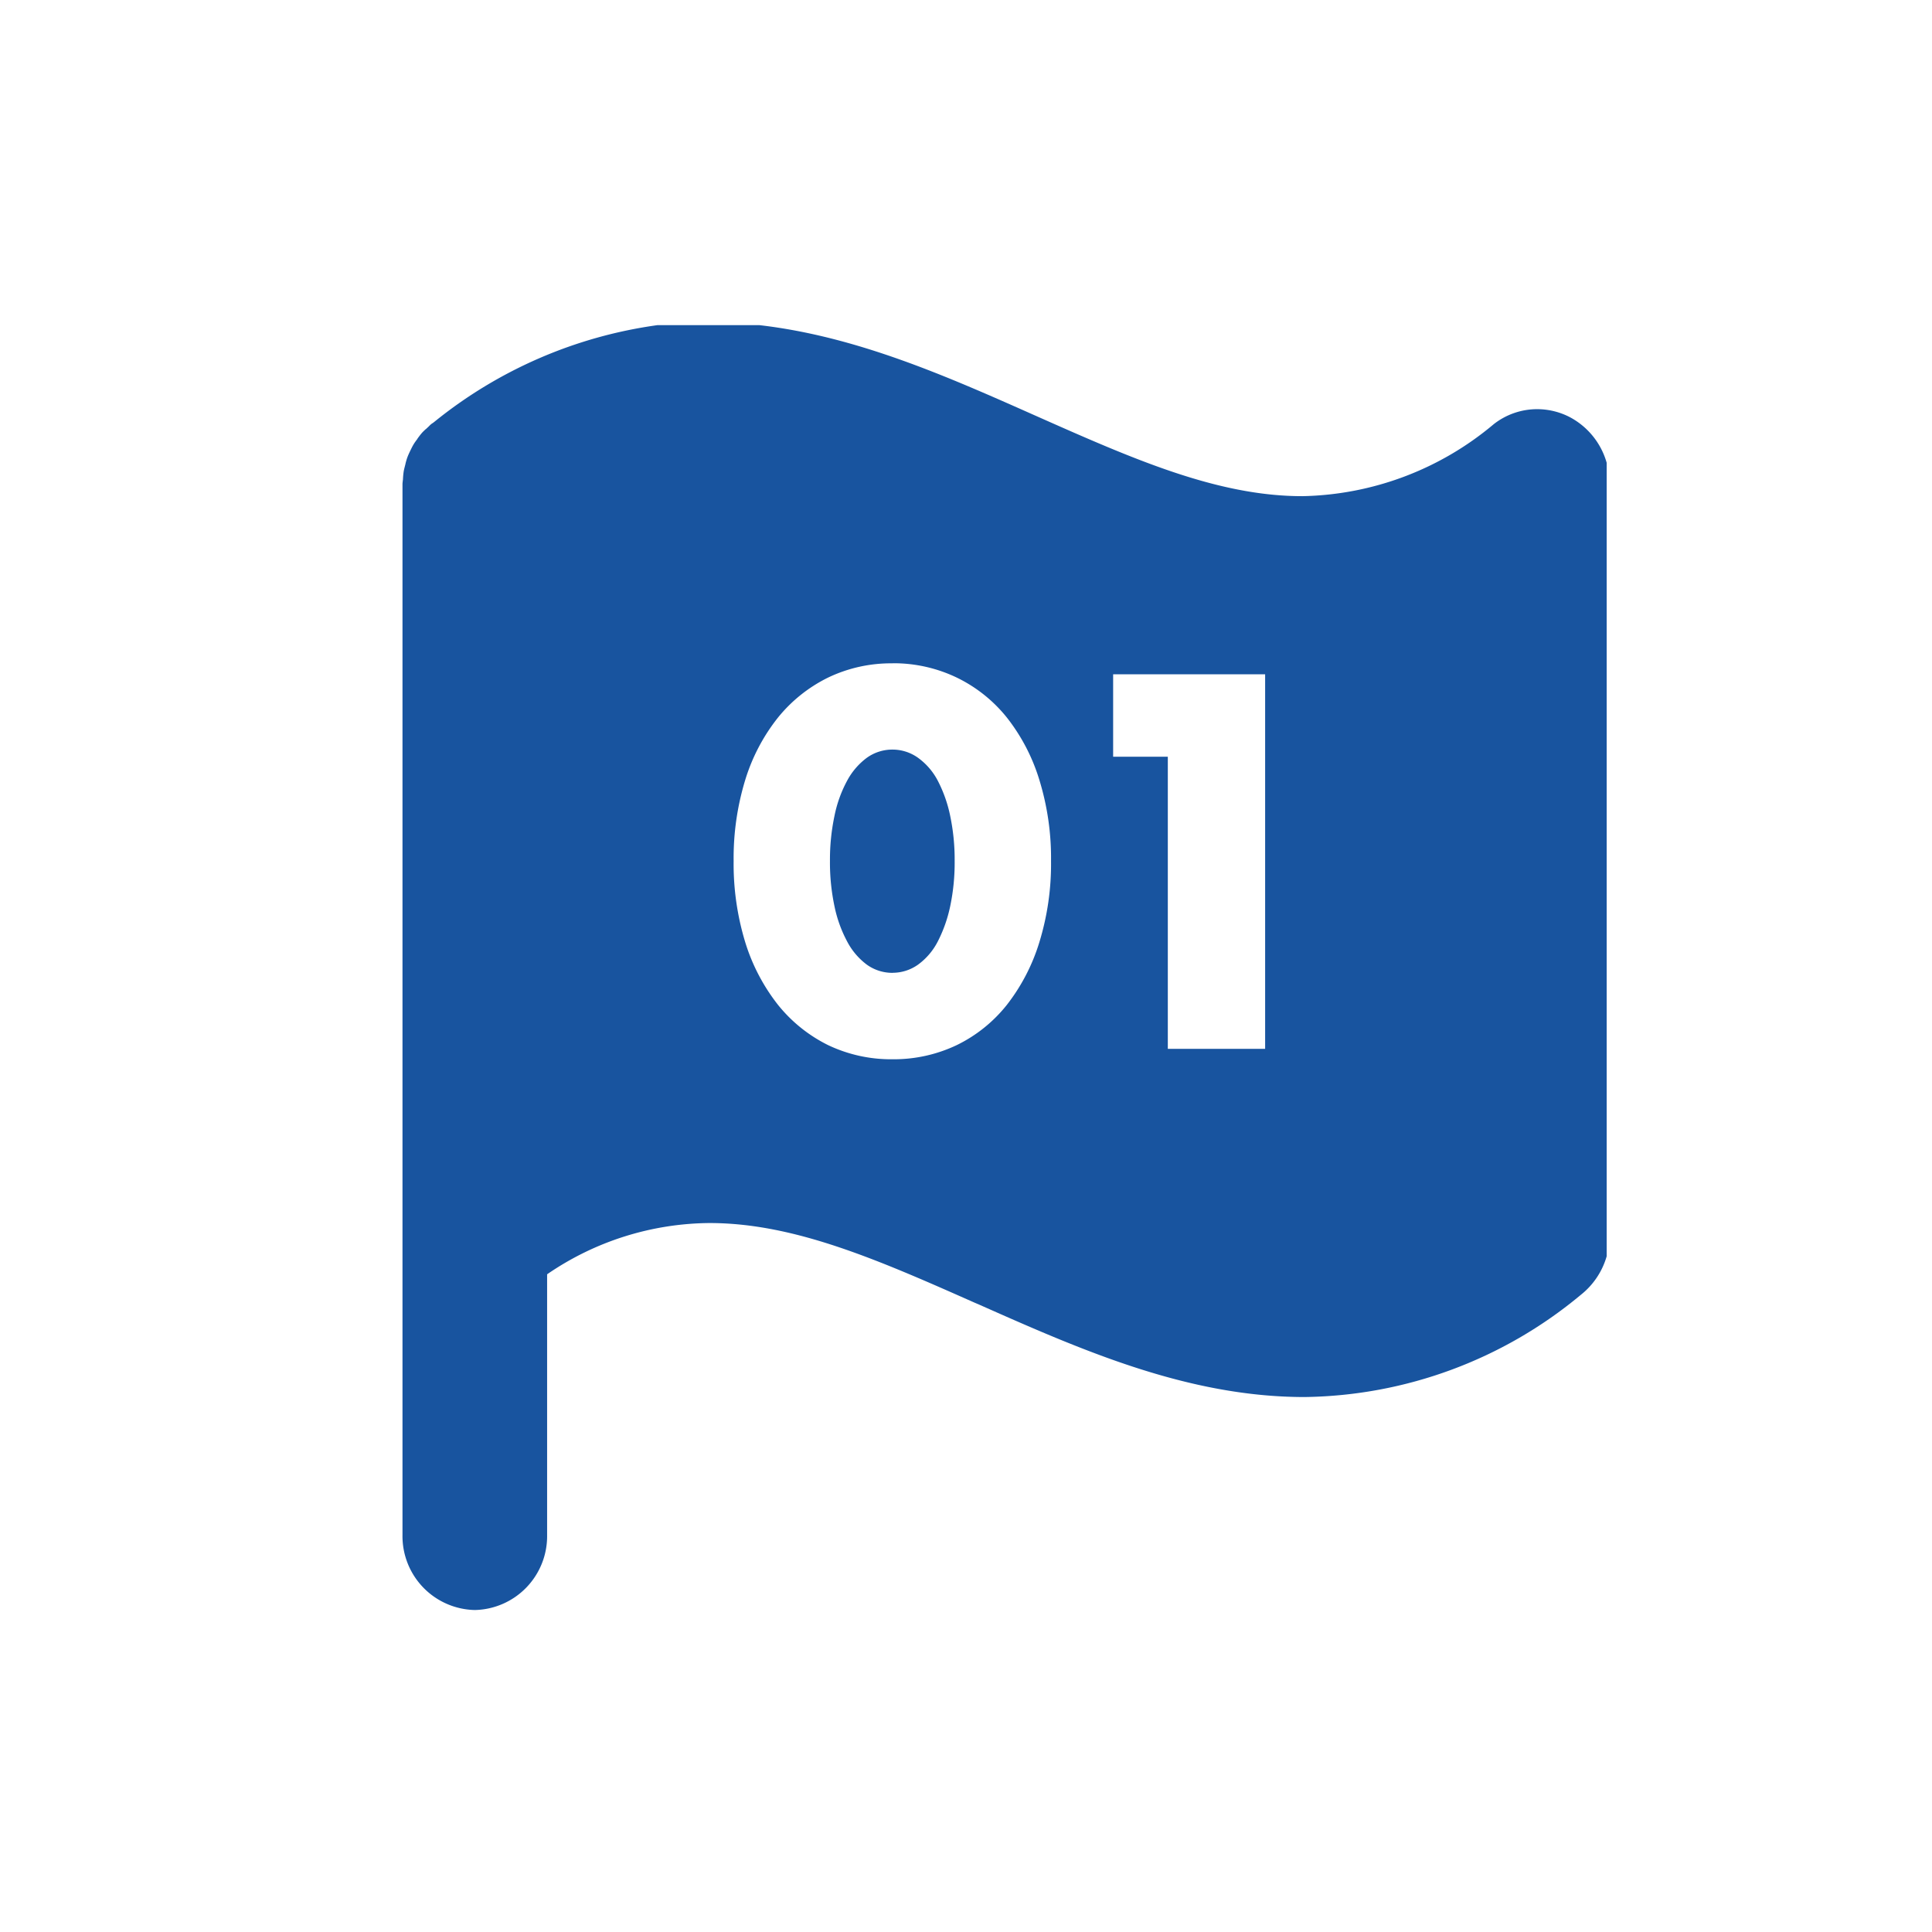 <svg xmlns="http://www.w3.org/2000/svg" width="70" height="70" viewBox="0 0 70 70">
  <g id="グループ_17240" data-name="グループ 17240" transform="translate(-661 -588)">
    <path id="中マド_2" data-name="中マド 2" d="M-7463.348,5250.558a2.677,2.677,0,0,1-2.625-2.721v-38.074a.8.8,0,0,1,.009-.1c0-.024.007-.048.008-.073a2.677,2.677,0,0,1,.028-.294c.012-.065.029-.129.045-.192l.013-.052.008-.032,0-.008c.021-.078.041-.151.068-.224s.067-.159.1-.227l.008-.017c.042-.086.077-.158.121-.23s.088-.128.136-.193l0-.007.012-.016c.052-.069.1-.135.158-.2.041-.045.086-.086.129-.126l.005,0,.027-.026.027-.025c.021-.018.04-.037.059-.056l.006-.006a.909.909,0,0,1,.073-.069c.015-.011.029-.021.043-.03s.035-.023.052-.037l.024-.019a16.4,16.4,0,0,1,8.083-3.5h3.684c3.544.408,6.812,1.86,9.971,3.264,3.545,1.574,6.605,2.933,9.707,2.933a11.092,11.092,0,0,0,6.936-2.61,2.546,2.546,0,0,1,1.575-.542,2.573,2.573,0,0,1,1.174.286,2.708,2.708,0,0,1,1.341,1.656v28.75a2.749,2.749,0,0,1-.94,1.4,15.945,15.945,0,0,1-10.009,3.7c-4.246,0-8.111-1.716-11.85-3.376l-.006,0c-3.541-1.571-6.6-2.928-9.7-2.928a10.515,10.515,0,0,0-5.885,1.857v9.453A2.677,2.677,0,0,1-7463.348,5250.558Zm15.132-34.3a5.273,5.273,0,0,0-2.333.514,5.393,5.393,0,0,0-1.817,1.448,6.851,6.851,0,0,0-1.188,2.26,9.686,9.686,0,0,0-.421,2.942,9.71,9.71,0,0,0,.421,2.943,6.992,6.992,0,0,0,1.188,2.269,5.393,5.393,0,0,0,1.817,1.458,5.3,5.3,0,0,0,2.333.511,5.3,5.3,0,0,0,2.321-.511,5.25,5.25,0,0,0,1.818-1.458,7.029,7.029,0,0,0,1.178-2.269,9.644,9.644,0,0,0,.424-2.943,9.621,9.621,0,0,0-.424-2.942,6.9,6.9,0,0,0-1.178-2.26,5.263,5.263,0,0,0-1.818-1.448A5.28,5.28,0,0,0-7448.216,5216.255Zm9.972,3.384v10.584h3.526v-13.571h-5.507v2.987Zm-9.972,7.83a1.581,1.581,0,0,1-.937-.3,2.475,2.475,0,0,1-.71-.838,4.7,4.7,0,0,1-.459-1.278,7.624,7.624,0,0,1-.163-1.639,7.645,7.645,0,0,1,.163-1.628,4.563,4.563,0,0,1,.459-1.278,2.5,2.5,0,0,1,.71-.828,1.58,1.58,0,0,1,.937-.3,1.586,1.586,0,0,1,.926.3,2.389,2.389,0,0,1,.712.828,4.887,4.887,0,0,1,.45,1.278,7.706,7.706,0,0,1,.161,1.628,7.688,7.688,0,0,1-.161,1.639,5.067,5.067,0,0,1-.45,1.278,2.379,2.379,0,0,1-.712.838A1.589,1.589,0,0,1-7448.216,5227.47Z" transform="translate(8141.556 -4604.224)" fill="#18549f" stroke="rgba(0,0,0,0)" stroke-miterlimit="10" stroke-width="1"/>
    <g id="グループ_13891" data-name="グループ 13891" transform="translate(429 298)">
      <path id="パス_16681" data-name="パス 16681" d="M0,0H70V70H0Z" transform="translate(232 290)" fill="none"/>
    </g>
  </g>
</svg>
